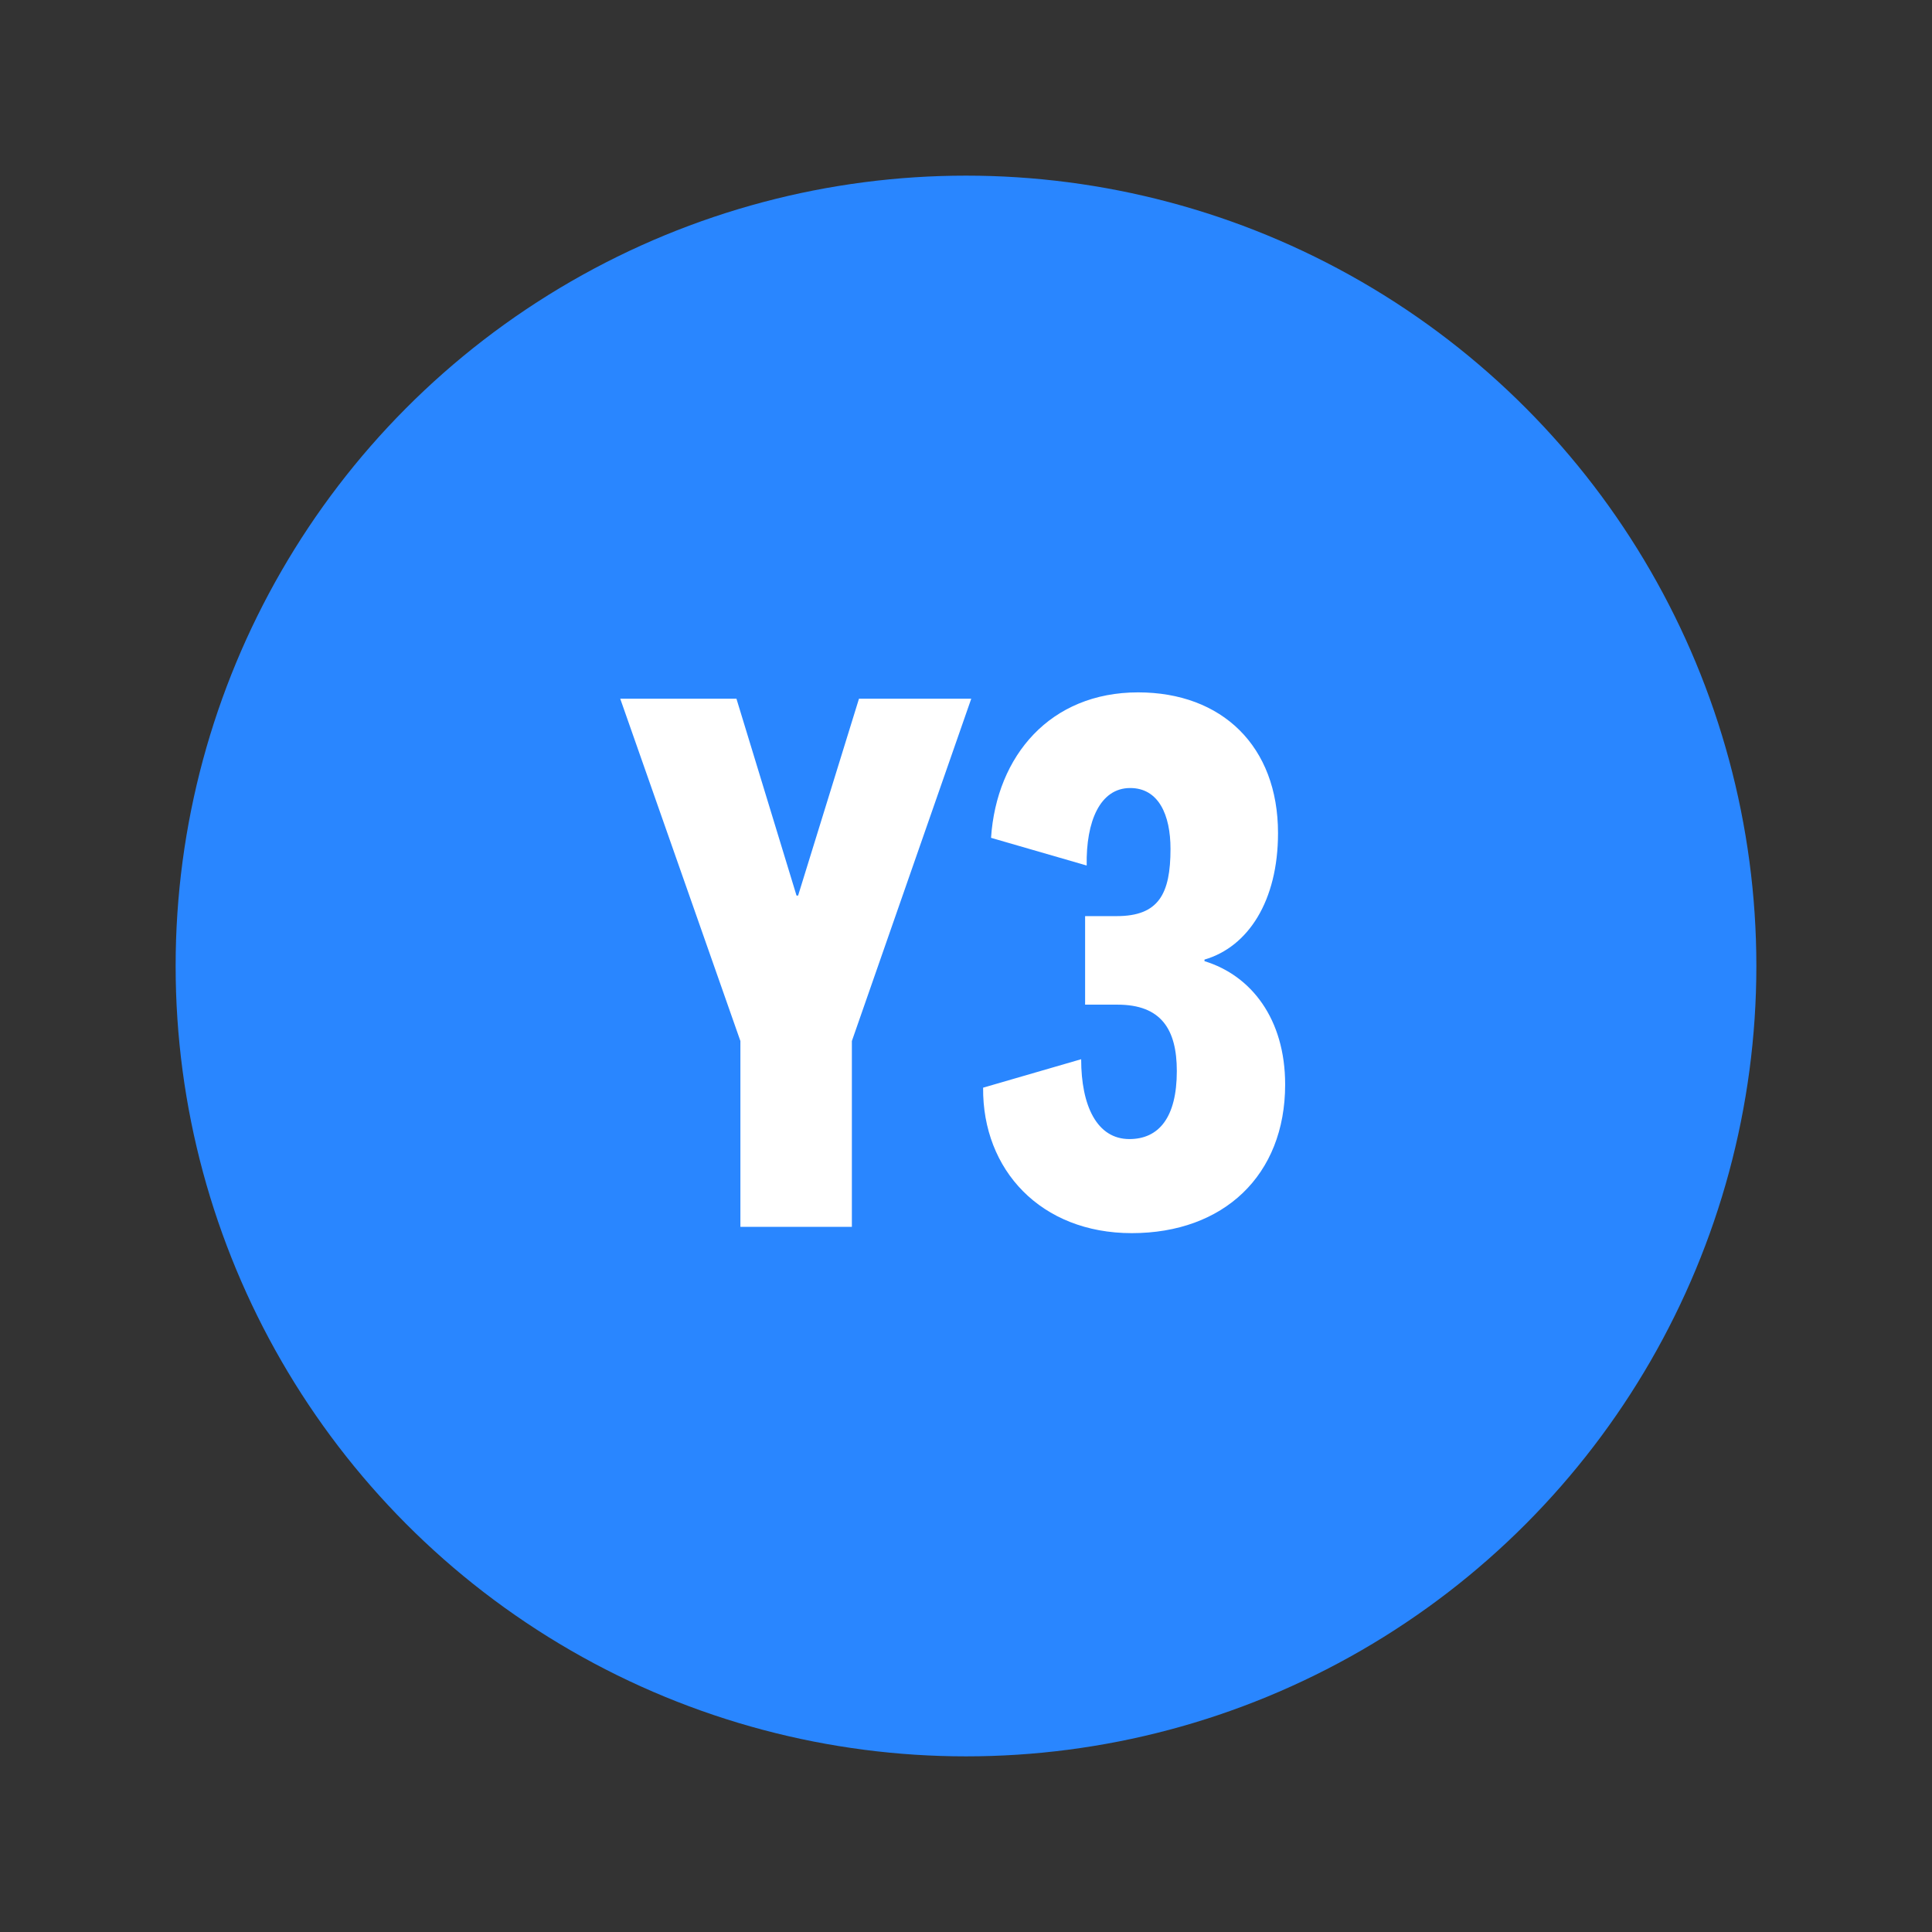 <svg width="100" height="100" viewBox="0 0 100 100" fill="none" xmlns="http://www.w3.org/2000/svg">
<rect x="0" y="0" width="100" height="100" fill="#333333" stroke="none"/>
<circle cx="50" cy="50" r="40.909" fill="#2986FF"/>
<path d="M41.228 46.354H41.31L44.461 36.164H50.272L44.093 53.883V63.5H38.323V53.883L32.103 36.164H38.118L41.228 46.354ZM62.345 49.668V49.75C64.759 50.487 66.519 52.737 66.519 56.134C66.519 60.84 63.327 63.827 58.58 63.827C53.874 63.827 50.846 60.554 50.886 56.298L55.961 54.825C55.961 57.239 56.779 58.958 58.457 58.958C59.971 58.958 60.912 57.853 60.912 55.438C60.912 53.27 60.094 52.001 57.843 52.001H56.165V47.418H57.802C59.971 47.418 60.585 46.272 60.585 43.939C60.585 42.179 59.971 40.788 58.498 40.788C56.943 40.788 56.206 42.507 56.247 44.799L51.296 43.366C51.582 39.11 54.365 35.837 58.907 35.837C63.245 35.837 66.15 38.619 66.15 43.121C66.15 46.64 64.595 49.014 62.345 49.668Z" fill="white"/>
</svg>
